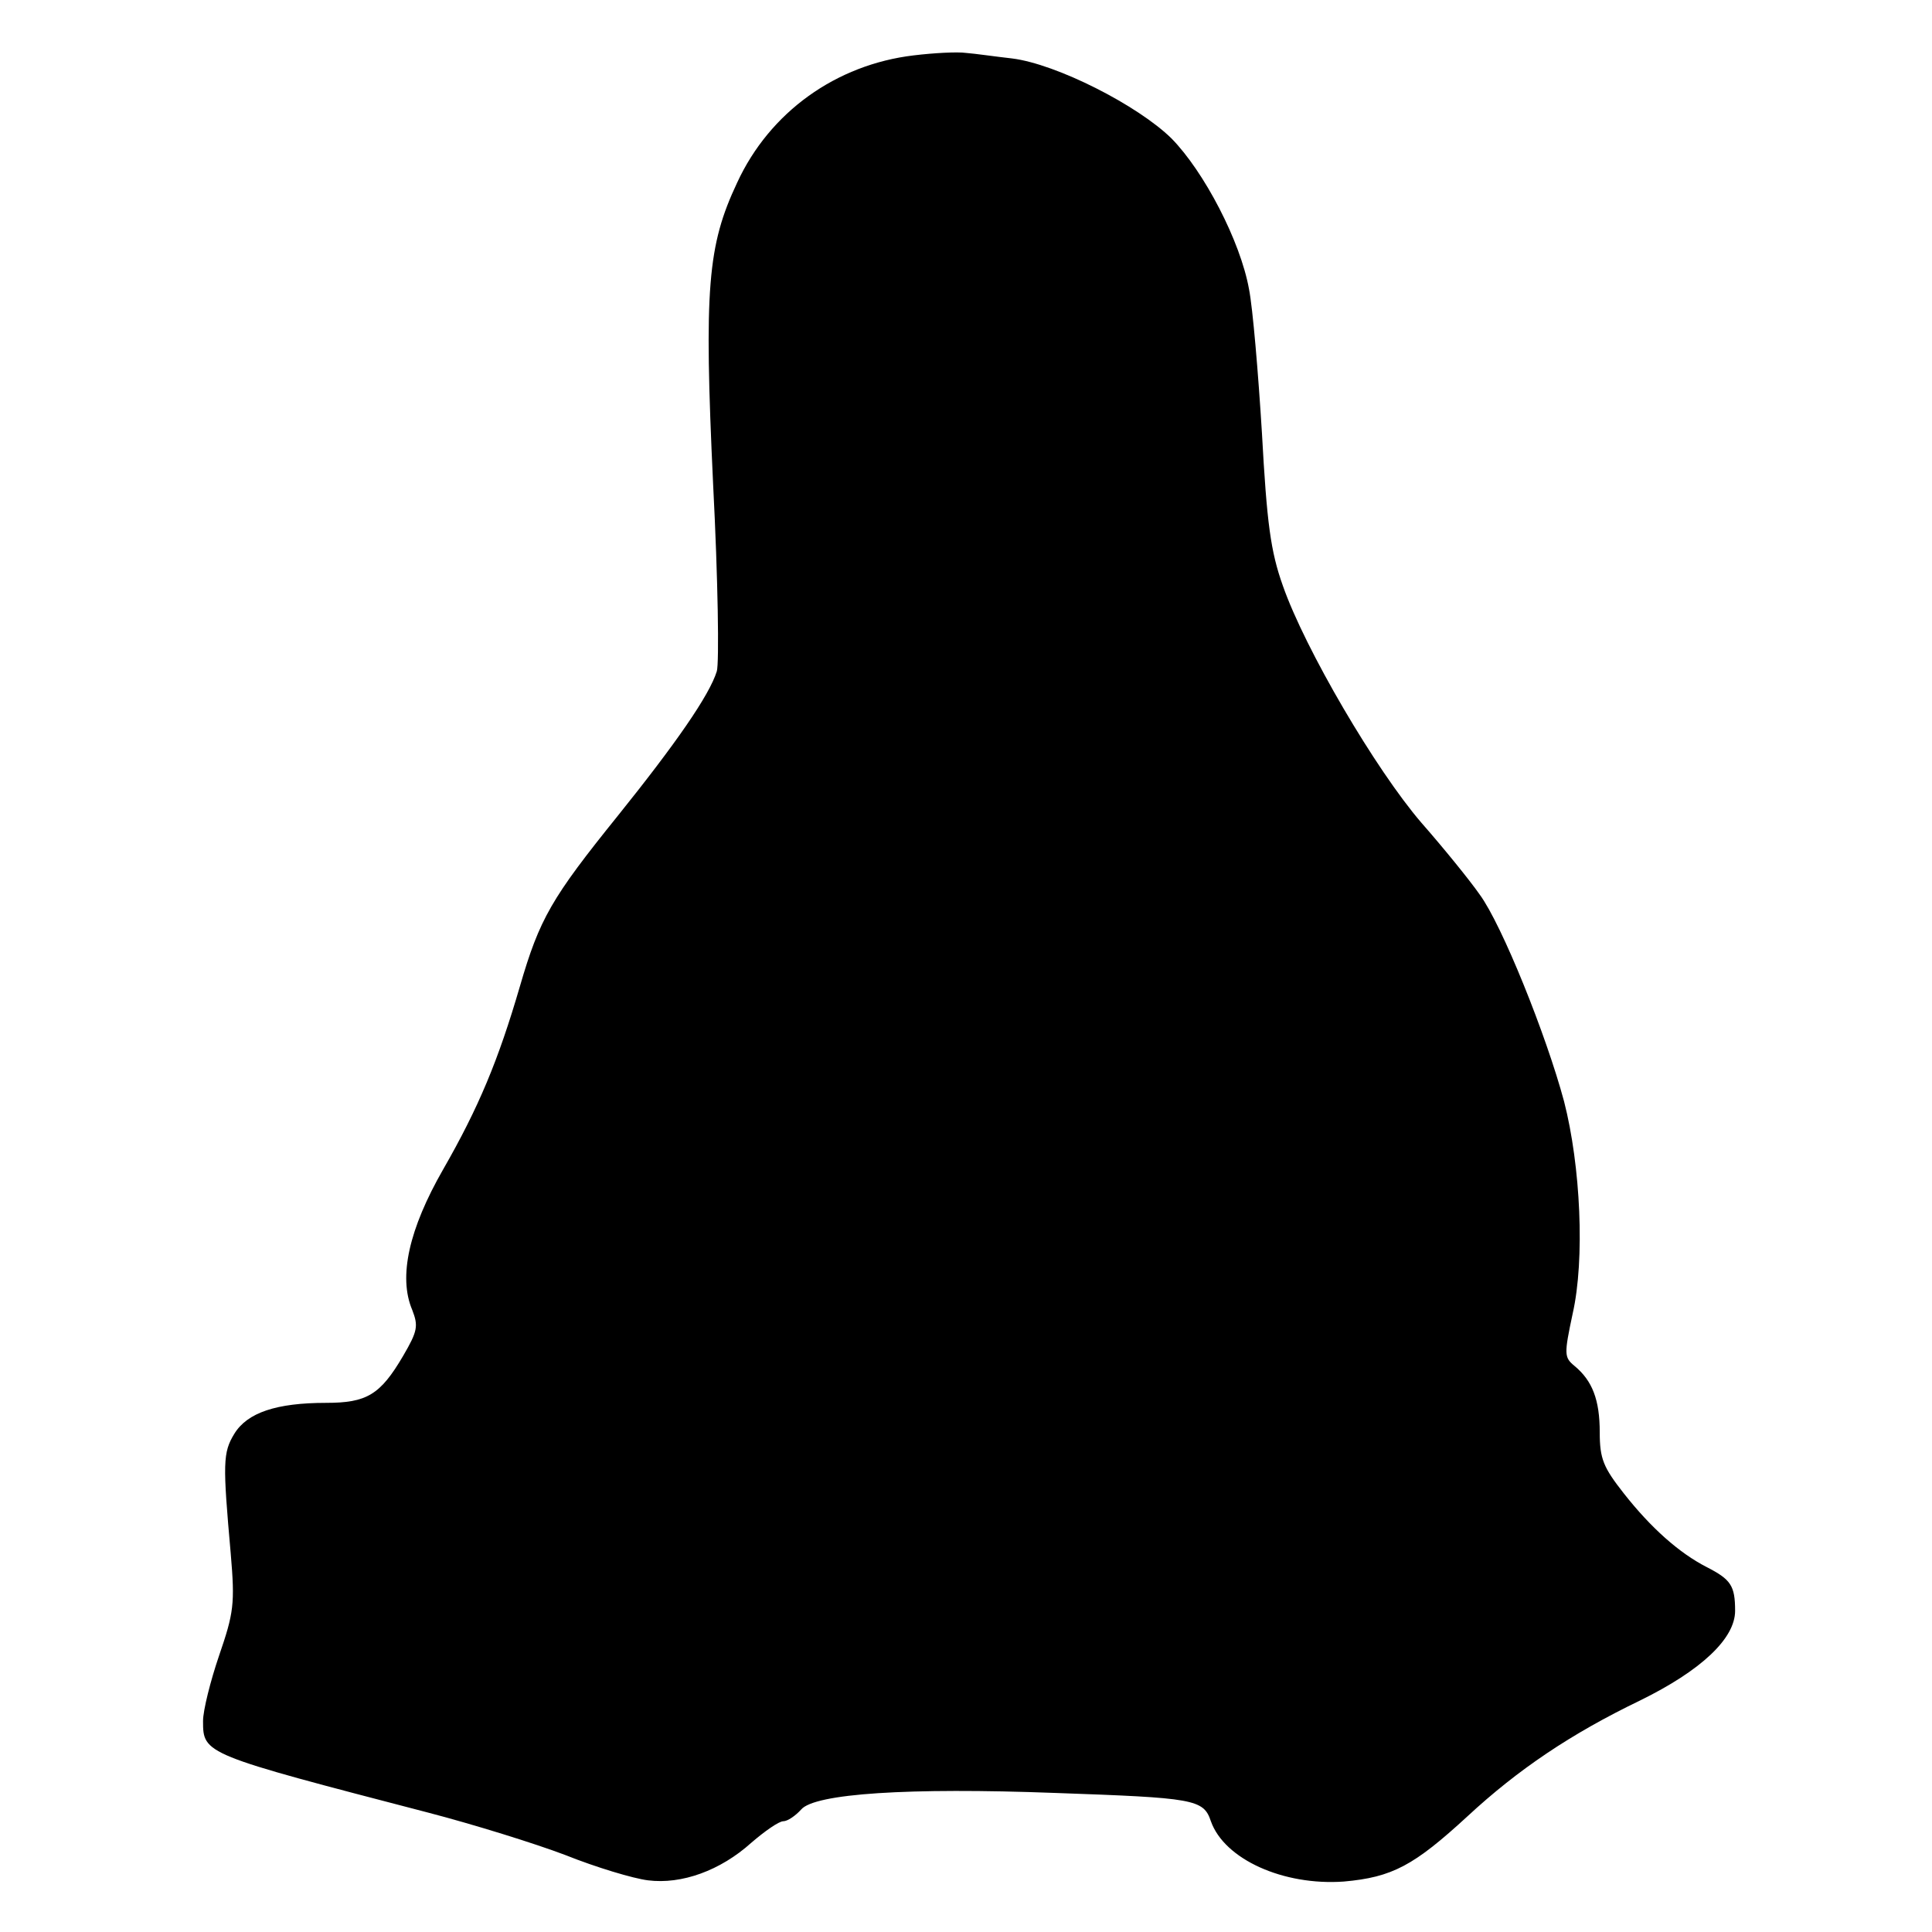 <?xml version="1.0" standalone="no"?>
<!DOCTYPE svg PUBLIC "-//W3C//DTD SVG 20010904//EN"
 "http://www.w3.org/TR/2001/REC-SVG-20010904/DTD/svg10.dtd">
<svg version="1.0" xmlns="http://www.w3.org/2000/svg"
 width="314pt" height="314pt" viewBox="0 0 314 314"
 preserveAspectRatio="xMidYMid meet">
<g transform="translate(0,314) scale(0.1,-0.1)"
fill="#000000" stroke="none">
<path d="M1485 3050 c-126 -15 -234 -92 -287 -207 -48 -102 -54 -171 -39 -490
8 -154 10 -291 6 -304 -12 -39 -67 -118 -161 -235 -108 -134 -127 -167 -159
-277 -35 -120 -67 -197 -125 -298 -55 -96 -73 -174 -50 -228 10 -26 9 -34 -15
-75 -37 -63 -59 -76 -125 -76 -81 0 -128 -16 -149 -50 -19 -31 -19 -48 -6
-195 7 -82 5 -96 -19 -166 -14 -41 -26 -89 -26 -106 0 -54 1 -54 366 -149 73
-19 173 -50 223 -69 50 -20 110 -38 134 -41 55 -7 118 16 168 61 22 19 45 35
52 35 7 0 20 9 29 19 22 26 174 36 413 27 226 -8 241 -10 253 -46 22 -62 118
-105 216 -98 79 7 114 26 201 106 82 76 168 134 280 188 100 49 155 101 155
146 0 41 -7 51 -46 71 -45 23 -91 64 -135 120 -33 42 -39 56 -39 99 0 53 -12
84 -41 108 -17 14 -17 19 -3 85 20 88 13 240 -14 345 -29 108 -101 287 -137
336 -16 23 -59 76 -95 117 -74 86 -189 282 -225 385 -20 56 -26 102 -34 248
-6 98 -15 204 -21 234 -14 78 -73 191 -126 245 -55 54 -187 121 -259 130 -27
3 -61 8 -75 9 -14 2 -52 0 -85 -4z"/>
</g>
</svg>
